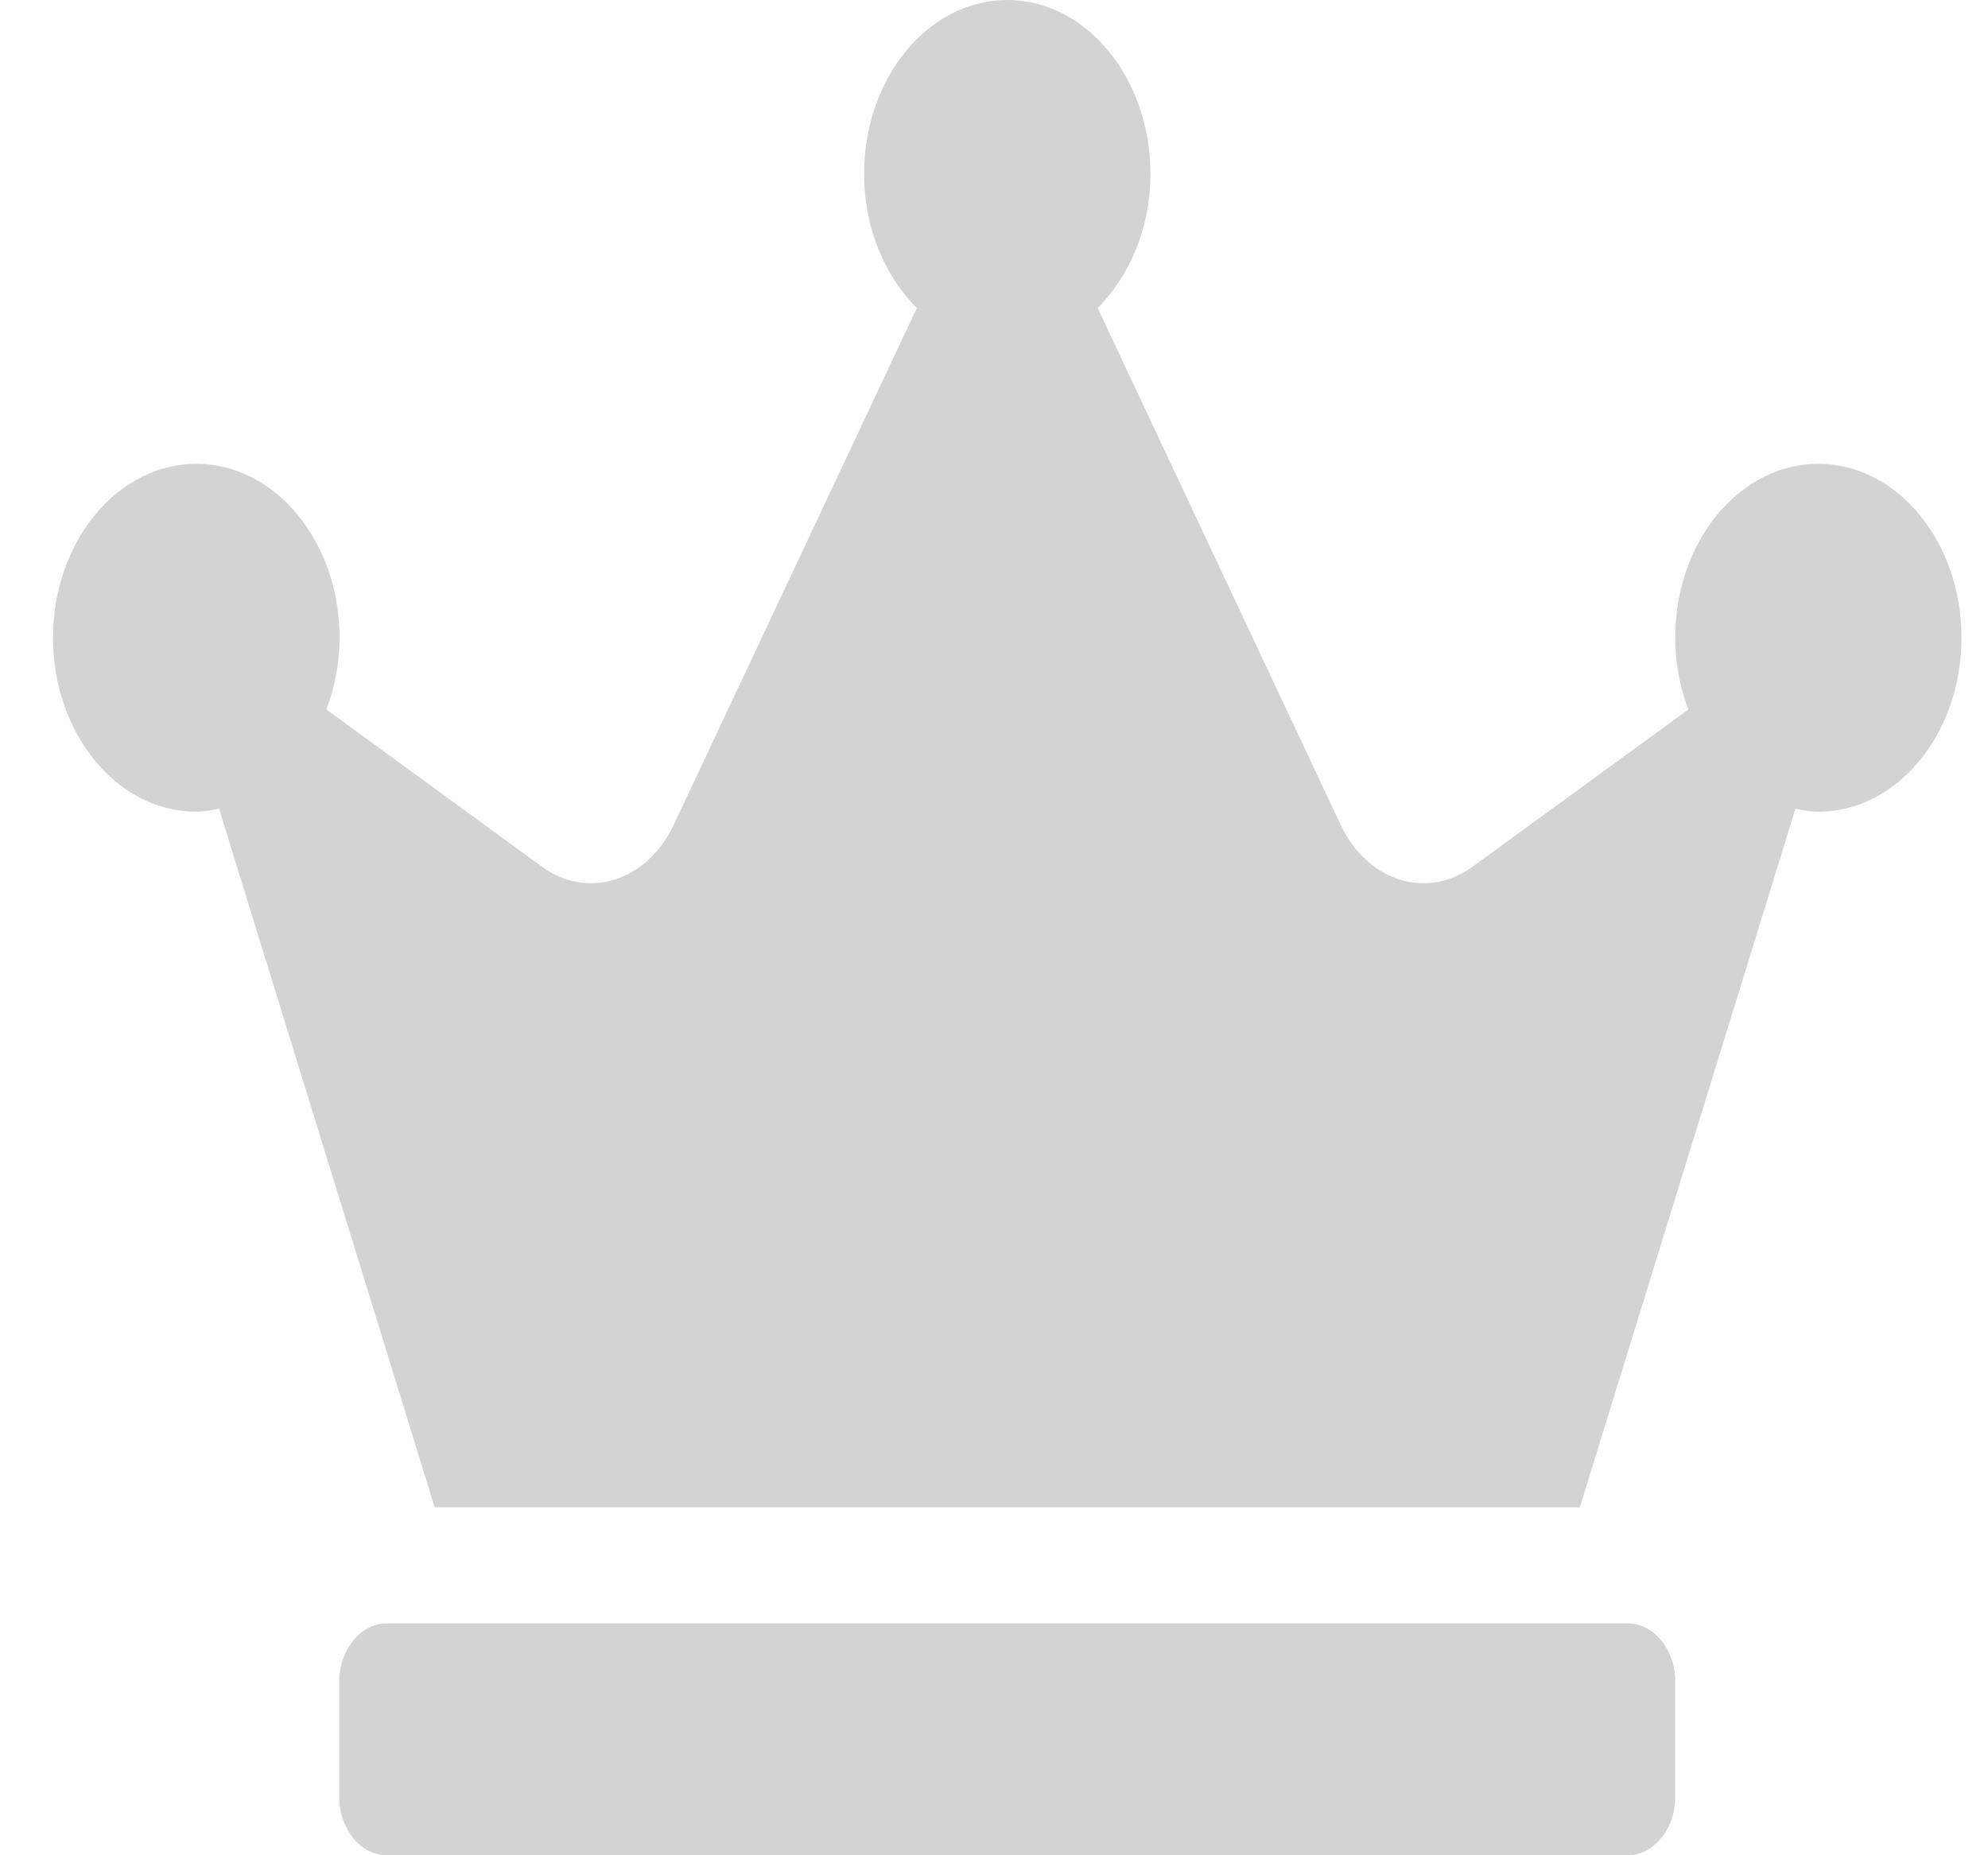 <svg width="15" height="14" viewBox="0 0 15 14" fill="none" xmlns="http://www.w3.org/2000/svg">
<path d="M12.28 12.25H2.92C2.722 12.25 2.56 12.447 2.56 12.688V13.562C2.56 13.803 2.722 14 2.92 14H12.28C12.478 14 12.64 13.803 12.64 13.562V12.688C12.64 12.447 12.478 12.25 12.28 12.25ZM13.72 3.5C13.124 3.5 12.64 4.088 12.64 4.812C12.64 5.007 12.676 5.187 12.739 5.354L11.11 6.541C10.763 6.792 10.316 6.65 10.115 6.223L8.282 2.324C8.522 2.084 8.68 1.723 8.68 1.312C8.68 0.588 8.196 0 7.6 0C7.004 0 6.52 0.588 6.52 1.312C6.52 1.723 6.677 2.084 6.918 2.324L5.084 6.223C4.884 6.65 4.434 6.792 4.09 6.541L2.463 5.354C2.524 5.19 2.562 5.007 2.562 4.812C2.562 4.088 2.078 3.5 1.482 3.5C0.886 3.5 0.4 4.088 0.4 4.812C0.4 5.537 0.884 6.125 1.48 6.125C1.538 6.125 1.597 6.114 1.653 6.103L3.28 11.375H11.92L13.547 6.103C13.603 6.114 13.661 6.125 13.72 6.125C14.316 6.125 14.8 5.537 14.8 4.812C14.8 4.088 14.316 3.5 13.72 3.5Z" fill="#D3D3D3"/>
</svg>
